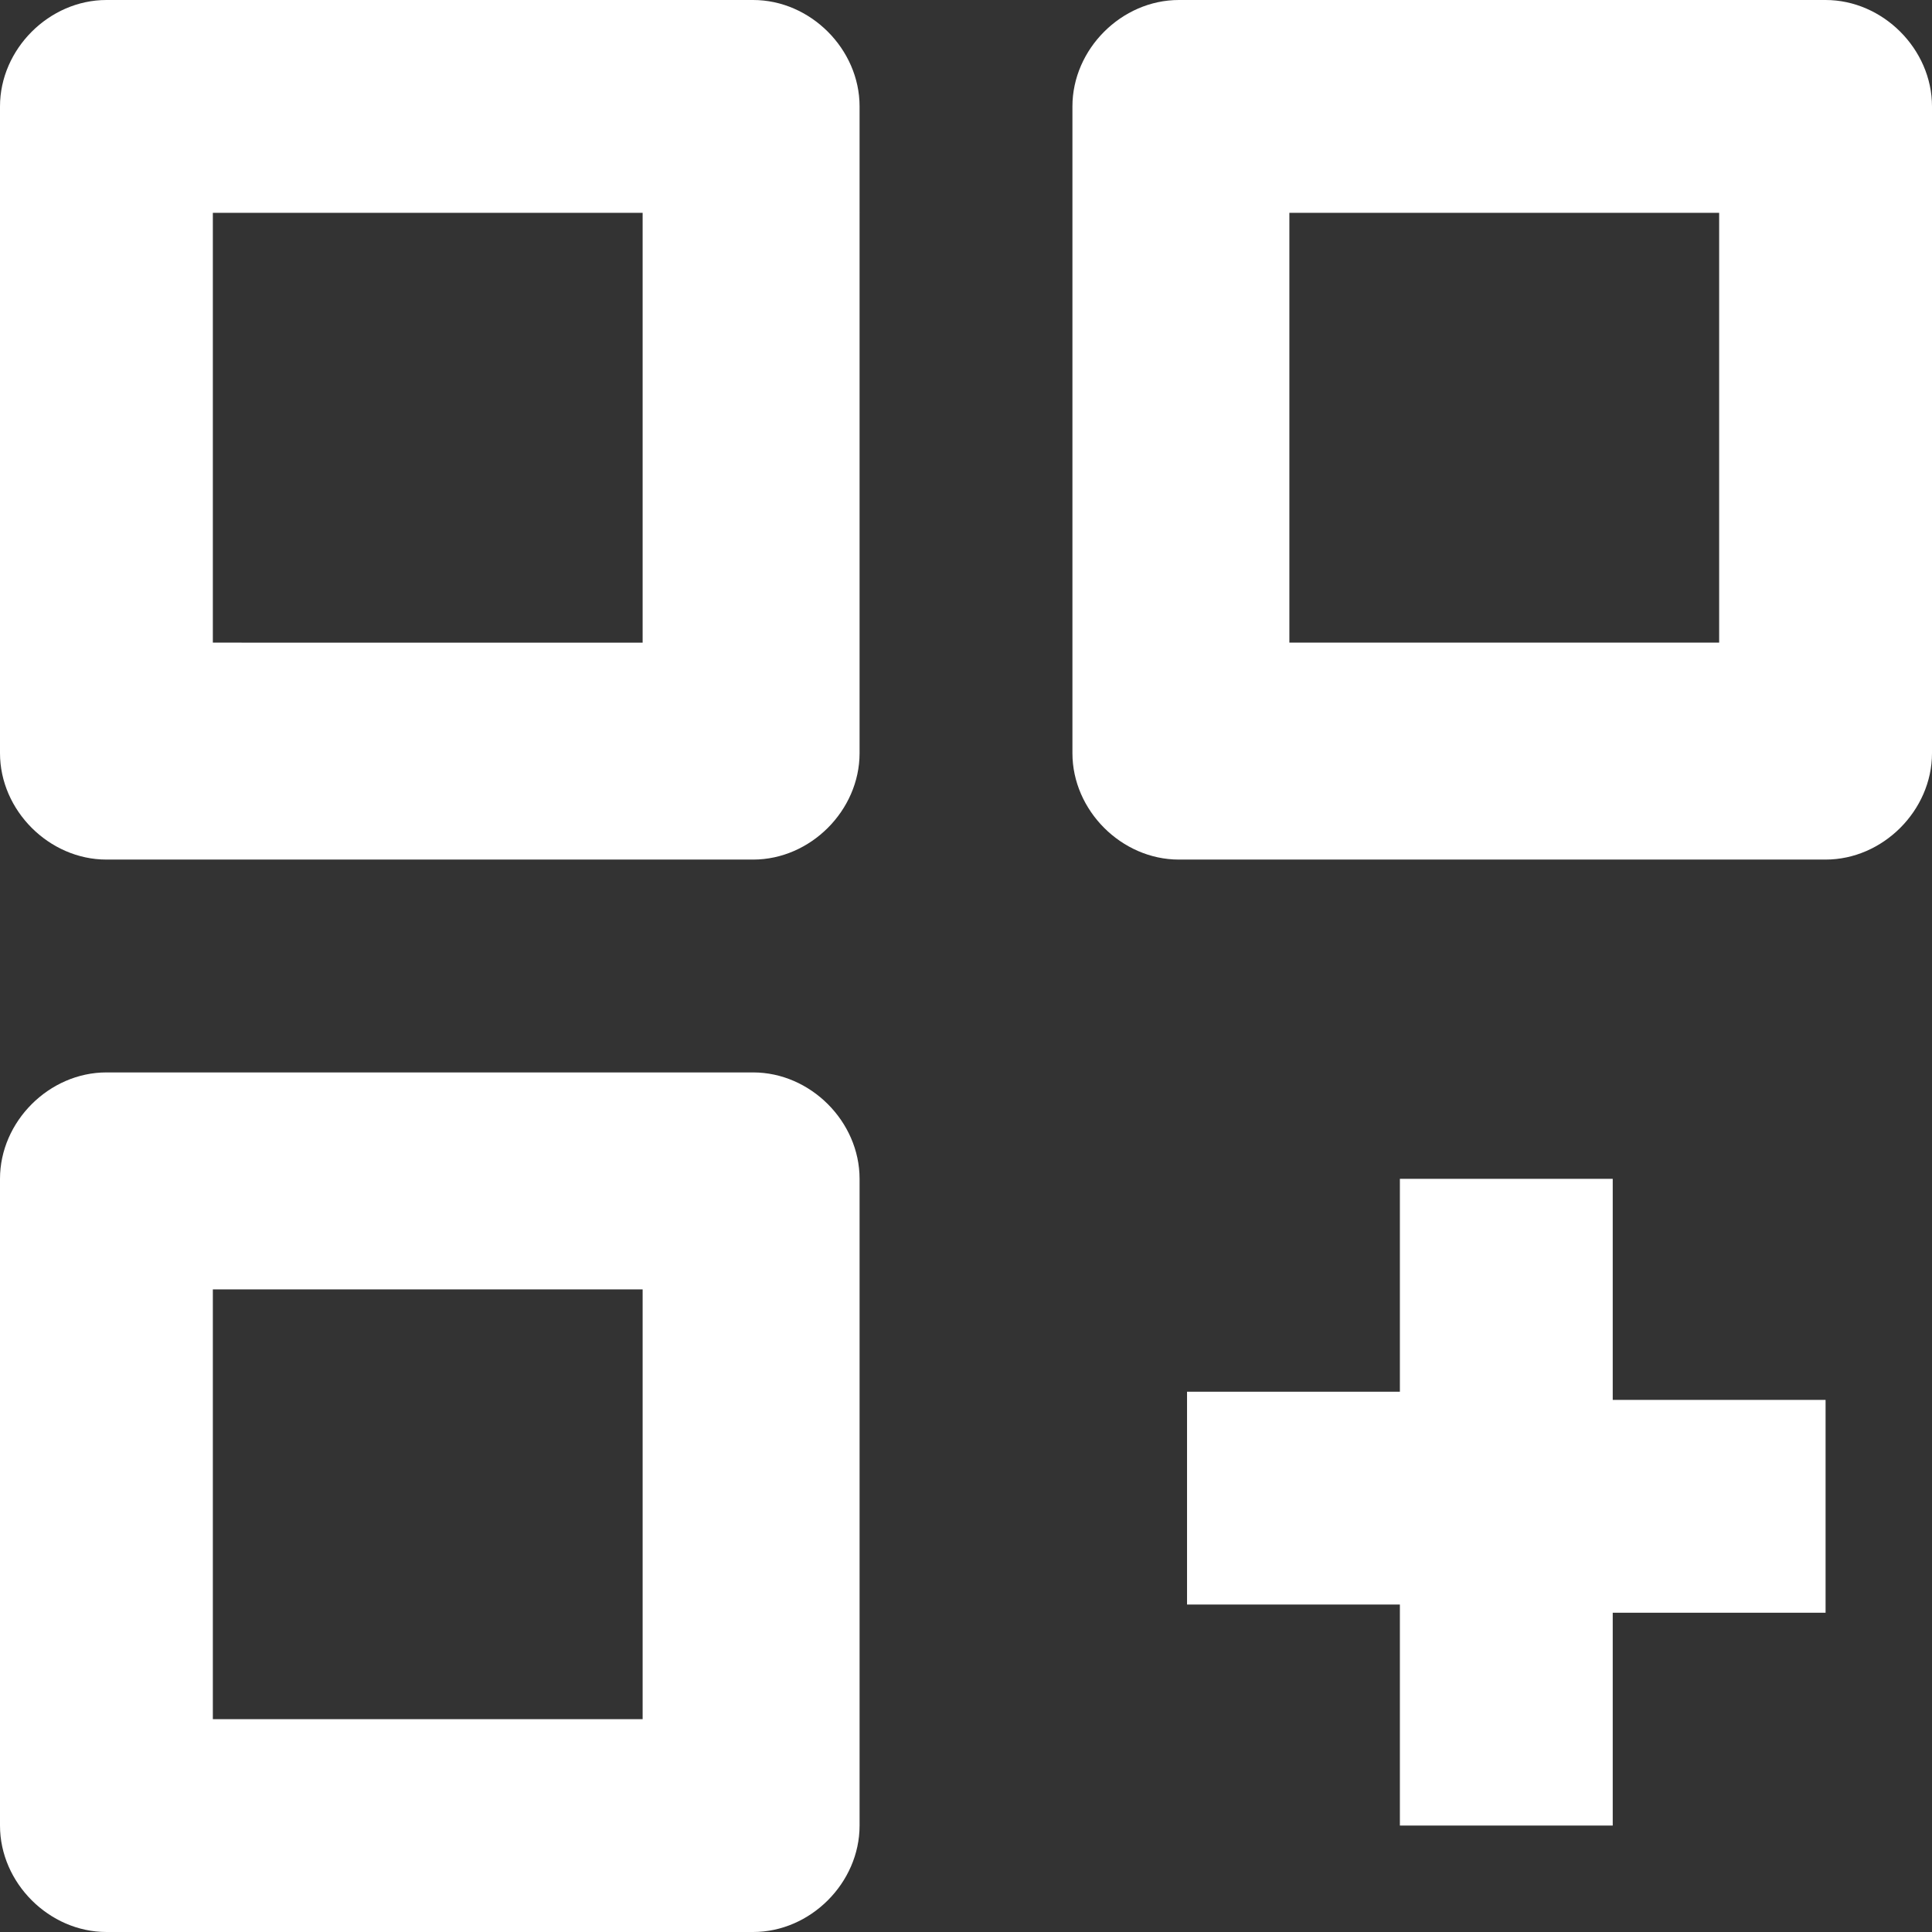 <?xml version="1.0" encoding="UTF-8"?>
<svg id="Layer_1" data-name="Layer 1" xmlns="http://www.w3.org/2000/svg" viewBox="0 0 47.2 47.2">
  <rect x="0" y="0" width="47.2" height="47.2" fill="#333333" stroke="none"/>
  <defs>
    <style>
      .cls-1 {
        fill: #fff;
      }
    </style>
  </defs>
  <path class="cls-1" d="m2.6,21h15.8c1.4,0,2.6-1.2,2.6-2.6V2.6c0-1.4-1.2-2.6-2.6-2.6H2.6C1.2,0,0,1.2,0,2.6v15.8c0,1.4,1.2,2.6,2.6,2.6Zm2.6-15.8h10.5v10.5H5.2V5.2ZM44.6,0h-15.8c-1.4,0-2.6,1.2-2.6,2.6v15.8c0,1.4,1.2,2.6,2.6,2.6h15.8c1.4,0,2.6-1.2,2.6-2.6V2.6c0-1.4-1.2-2.6-2.6-2.6Zm-2.6,15.7h-10.5V5.2h10.5v10.5Zm-23.6,31.5c1.4,0,2.6-1.2,2.6-2.6v-15.8c0-1.4-1.2-2.6-2.6-2.6H2.6c-1.4,0-2.6,1.2-2.6,2.6v15.8c0,1.4,1.2,2.6,2.6,2.6h15.8Zm-13.2-15.7h10.5v10.5H5.2v-10.5Zm34.2-2.7h-5.2v5.2h-5.2v5.2h5.2v5.4h5.2v-5.2h5.2v-5.2h-5.2v-5.4Z"/>
</svg>